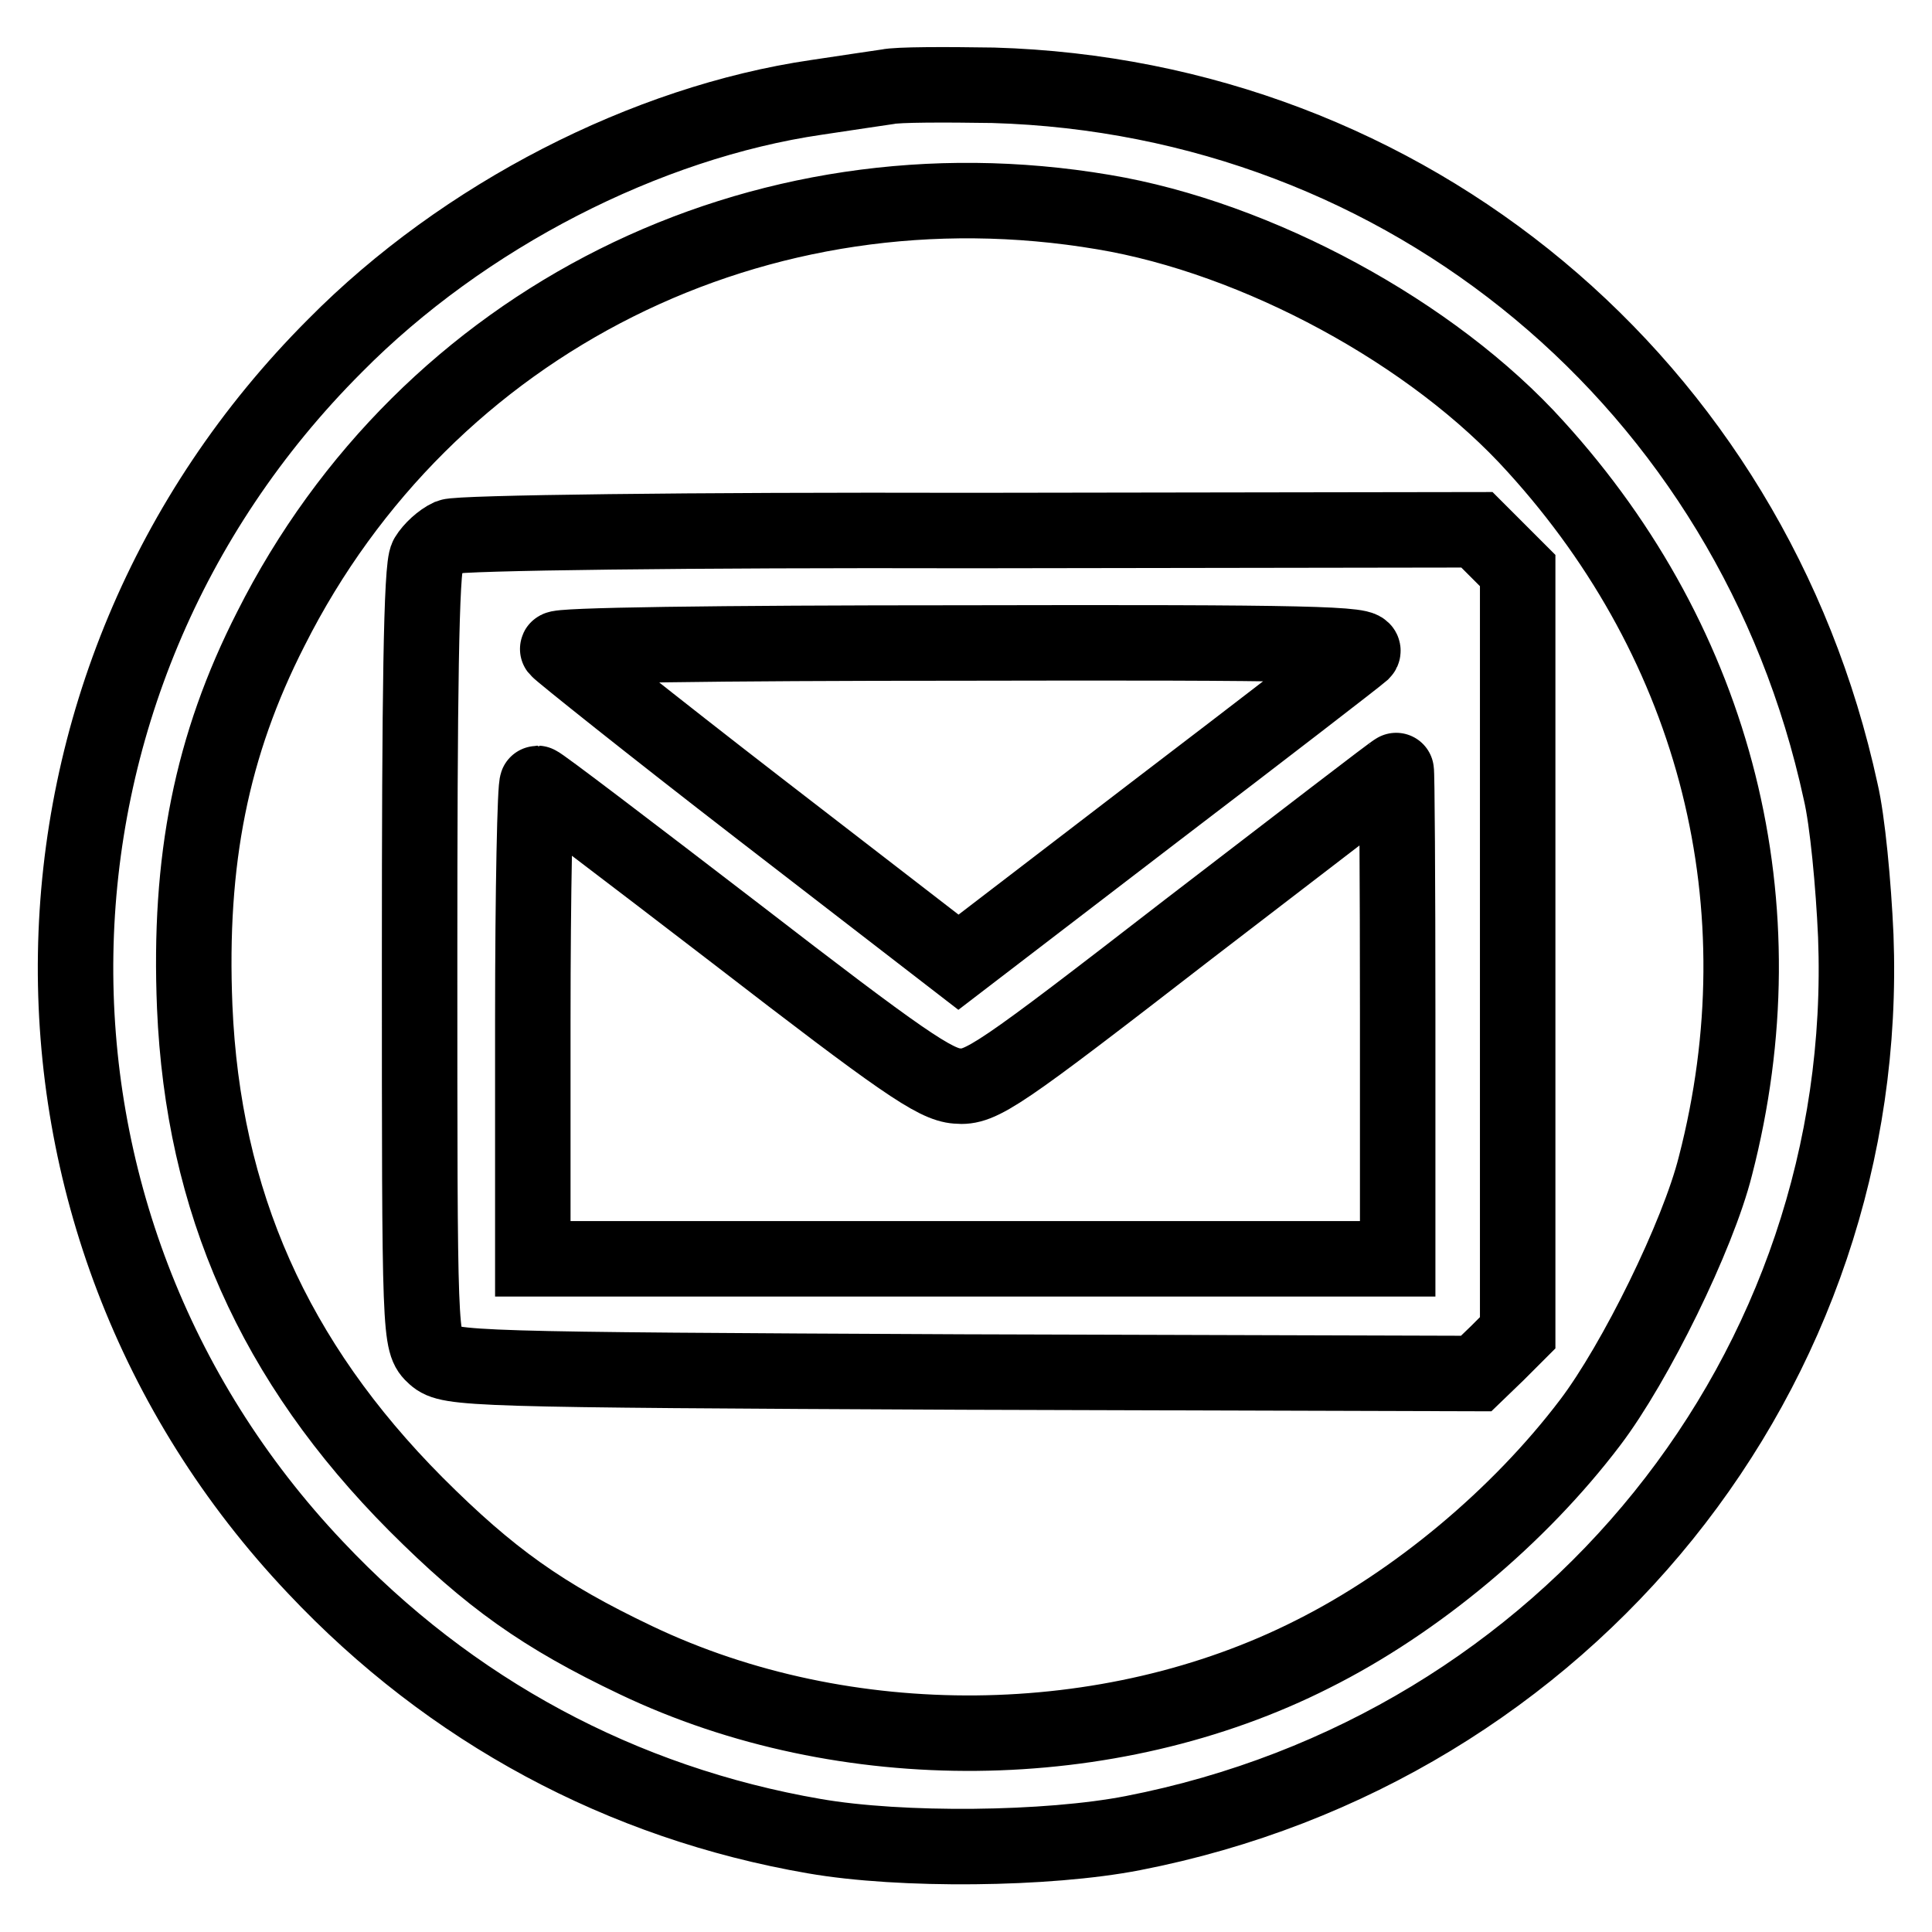 <?xml version="1.0" encoding="utf-8"?>
<!-- Svg Vector Icons : http://www.onlinewebfonts.com/icon -->
<!DOCTYPE svg PUBLIC "-//W3C//DTD SVG 1.1//EN" "http://www.w3.org/Graphics/SVG/1.1/DTD/svg11.dtd">
<svg version="1.1" xmlns="http://www.w3.org/2000/svg" xmlns:xlink="http://www.w3.org/1999/xlink" x="0px" y="0px" viewBox="0 0 256 256" enable-background="new 0 0 256 256" xml:space="preserve">
<g> <g> <path stroke-width="10" fill-opacity="0" stroke="#000000"  d="M117.6,11.5c-1.3,0.2-5.5,0.8-9.4,1.4c-22.6,3.3-46.8,15.7-63.8,32.9C-0.4,90.6-1.6,161.9,41.8,207.7  c17.9,19,40.6,31.2,66.1,35.6c11.5,2,30.9,1.8,42.2-0.4c57.6-11.2,98-61.4,95.8-118.9c-0.3-6.8-1.1-15.3-2-19.1  c-11.7-54-57.4-92-112.3-93.6C125.2,11.2,118.9,11.2,117.6,11.5z M146.2,28.1c20.4,3.4,43.7,16,57.3,31.1  c24,26.4,32.7,60.9,23.8,95.3c-2.3,9.2-10.6,26.1-16.6,34c-9.4,12.4-23,23.8-36.8,30.7C147,232.8,112,233.2,84.3,220  c-12.4-5.9-19.4-10.9-29.2-20.7c-18.8-18.9-28.2-40.1-29.3-65.9C25,114,28,98.8,35.9,83.3C56.5,42.4,100.6,20.4,146.2,28.1z"/> <path stroke-width="10" fill-opacity="0" stroke="#000000"  d="M59.6,71.1c-1.1,0.5-2.4,1.7-3,2.7c-0.8,1.2-1,18.6-1,53c0,50.7,0,51.1,2,52.9c1.9,1.7,4.6,1.8,70,2.1  l68,0.2l2.8-2.7l2.7-2.7V126V75.6l-2.7-2.7l-2.7-2.7l-67,0.1C91.8,70.2,60.8,70.6,59.6,71.1z M180.5,86.4  c-0.8,0.7-13.1,10.2-27.4,21.1L127,127.5l-26.3-20.3C86.2,96,74.2,86.4,73.9,86c-0.4-0.5,20.8-0.8,53.7-0.8  C173.3,85.1,181.6,85.3,180.5,86.4z M185.2,134.4v32.4h-57.3H70.6v-31.5c0-17.3,0.3-31.5,0.6-31.5c0.3,0,12.1,9,26.3,19.9  c21.9,16.9,26.4,20,29.3,20.2c3.2,0.3,5.5-1.3,30.7-20.8c15-11.5,27.3-21,27.5-21C185.1,102,185.2,116.6,185.2,134.4z"/> </g></g>
</svg>
